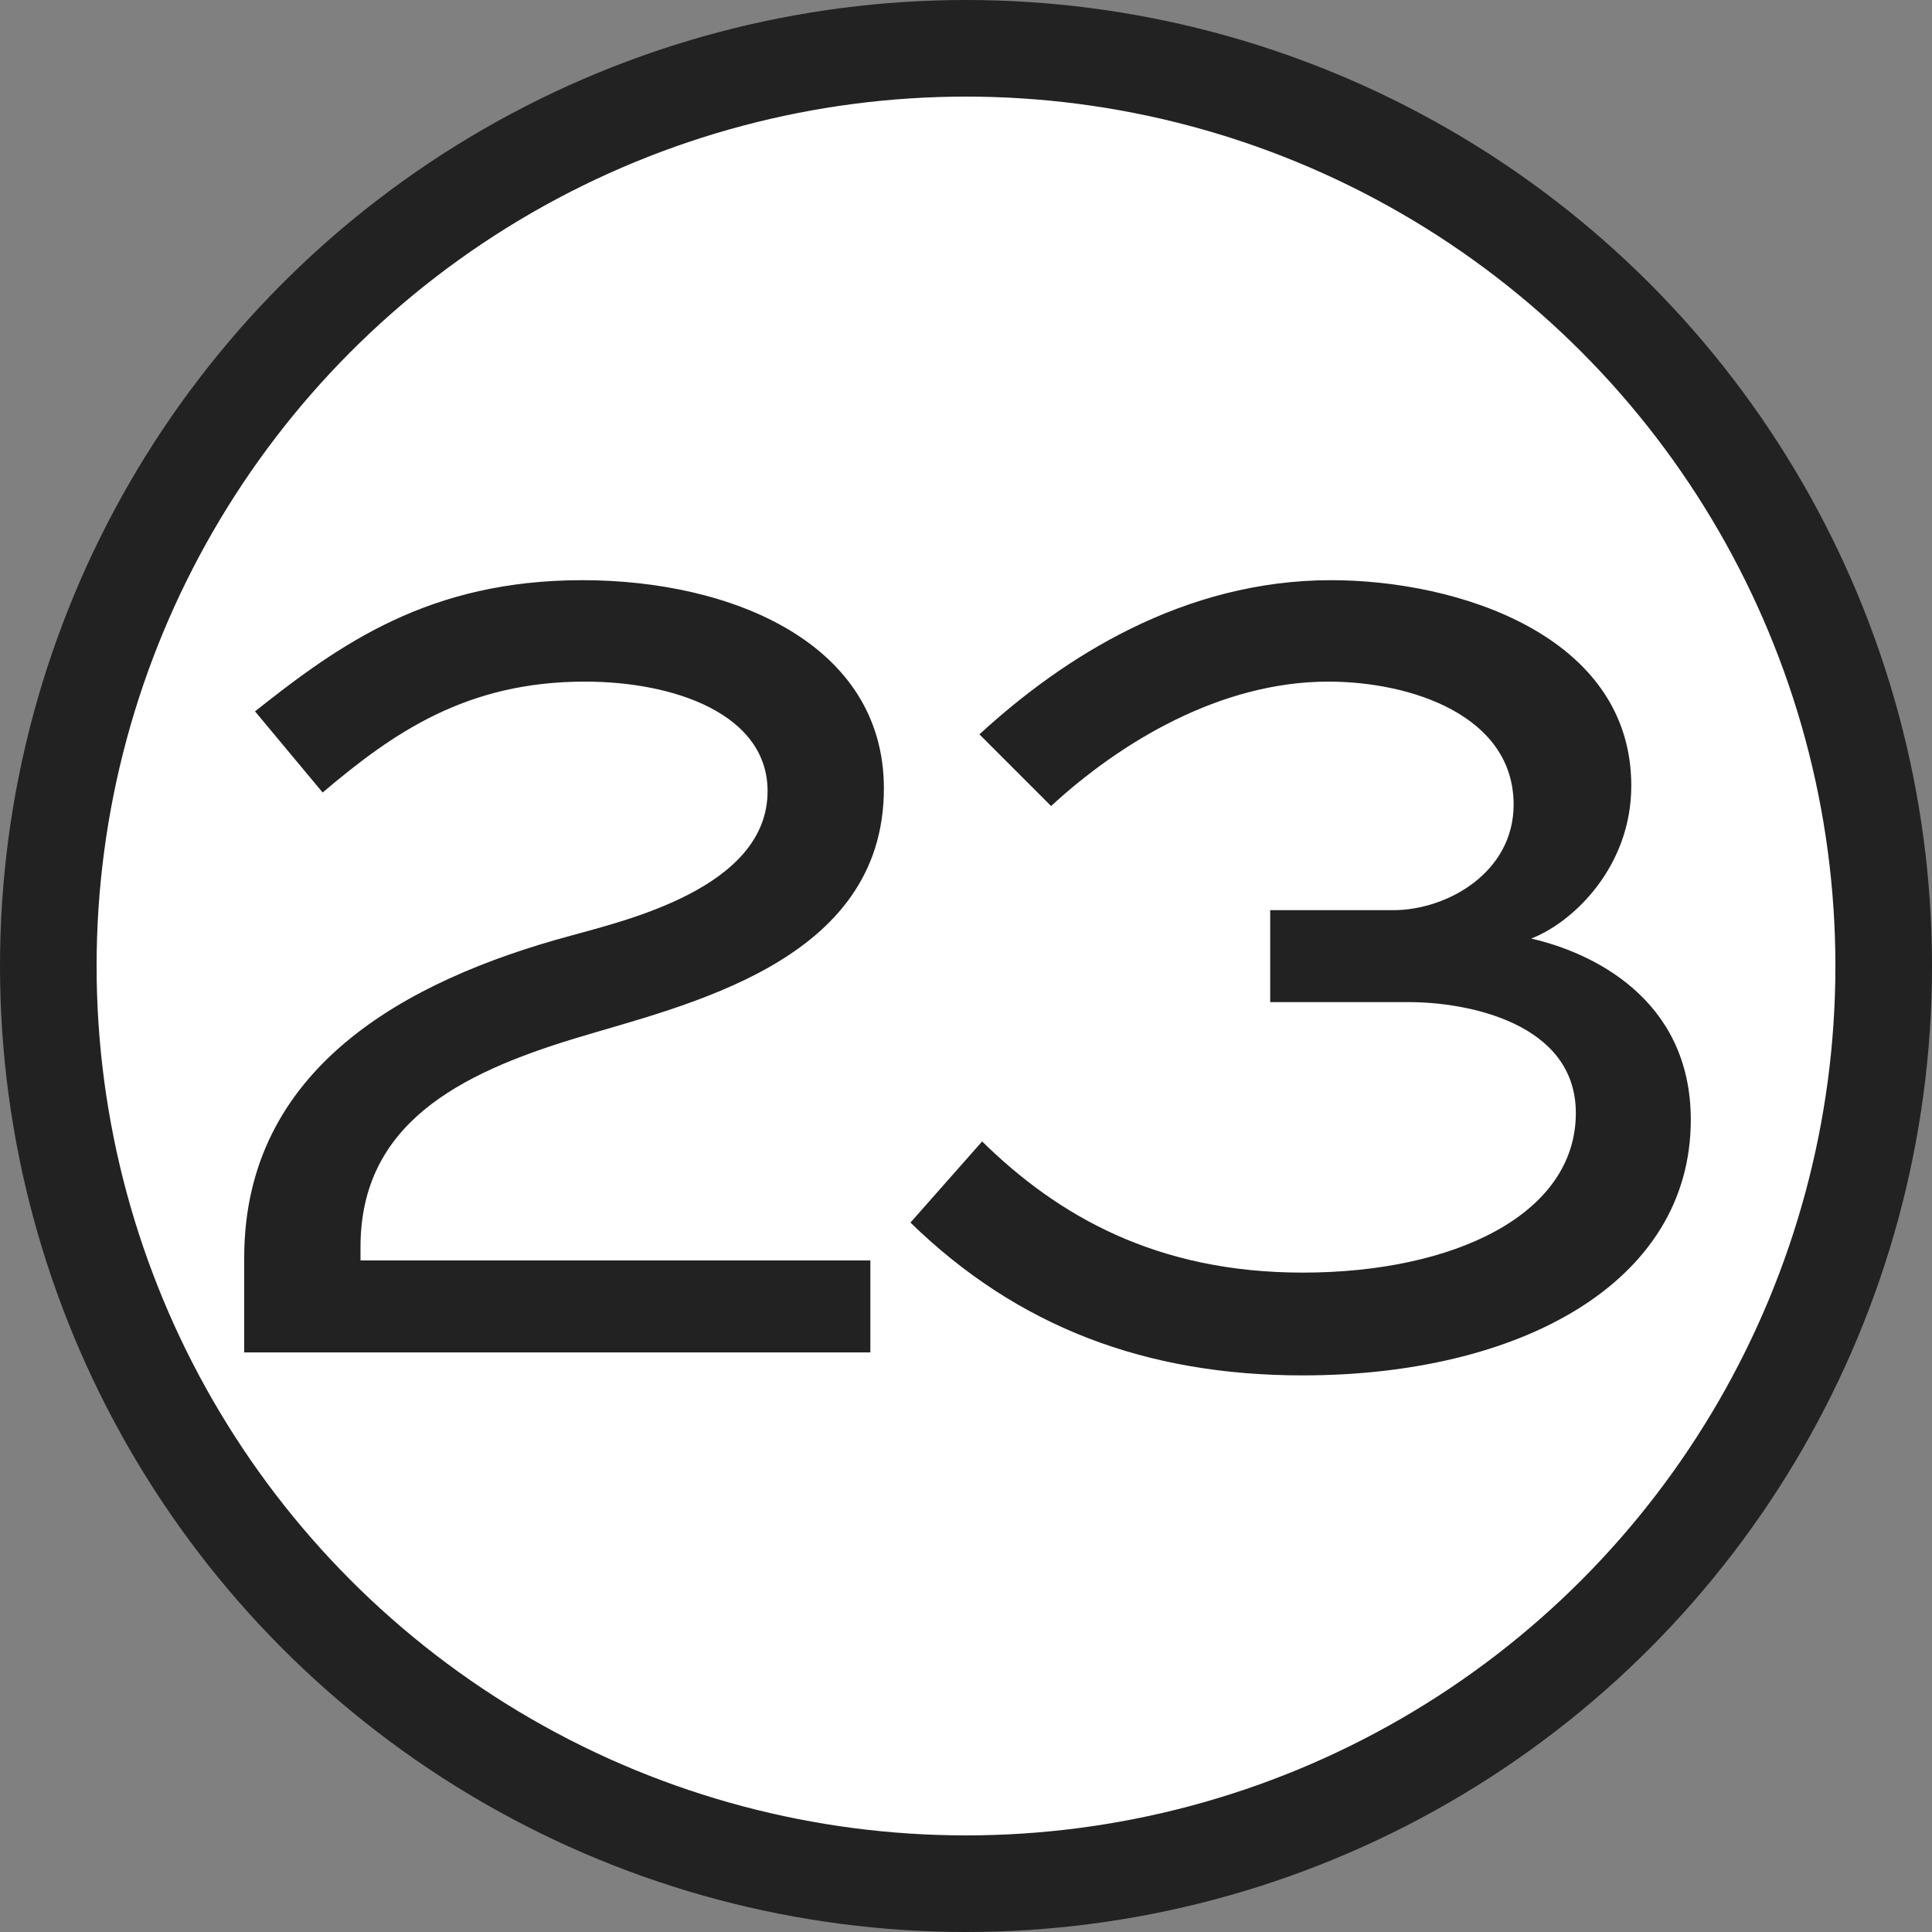 <?xml version="1.0" encoding="UTF-8"?> <svg xmlns="http://www.w3.org/2000/svg" width="20" height="20" viewBox="0 0 20 20" fill="none"><rect x="0" y="0" width="20" height="20" fill="#808080" stroke="none"/><circle cx="10" cy="10" r="9.5" fill="white" stroke="#222222"></circle><path d="M3.34 8.204L2.64 7.364C3.522 6.664 4.446 6.006 6.028 6.006C7.582 6.006 9.15 6.664 9.15 8.162C9.15 9.968 7.092 10.402 5.944 10.752C4.754 11.116 3.732 11.634 3.732 12.908V13.048H9.01V14H2.528V13.02C2.528 11.06 4.194 10.15 5.902 9.688C6.448 9.534 7.946 9.198 7.946 8.19C7.946 7.392 6.98 7.056 6.056 7.056C4.824 7.056 4.068 7.588 3.34 8.204ZM13.149 10.374V9.422H14.423C14.983 9.422 15.669 9.03 15.669 8.33C15.669 7.406 14.605 7.056 13.751 7.056C12.631 7.056 11.595 7.686 10.881 8.344L10.139 7.602C11.007 6.804 12.253 6.006 13.779 6.006C15.095 6.006 16.887 6.58 16.887 8.134C16.887 8.974 16.285 9.548 15.851 9.716C16.467 9.856 17.503 10.332 17.503 11.592C17.503 13.286 15.725 14.238 13.485 14.238C11.861 14.238 10.531 13.734 9.425 12.656L10.167 11.816C10.951 12.586 11.973 13.174 13.485 13.174C15.053 13.174 16.313 12.572 16.313 11.522C16.313 10.584 15.179 10.374 14.591 10.374H13.149Z" fill="#222222"></path></svg> 